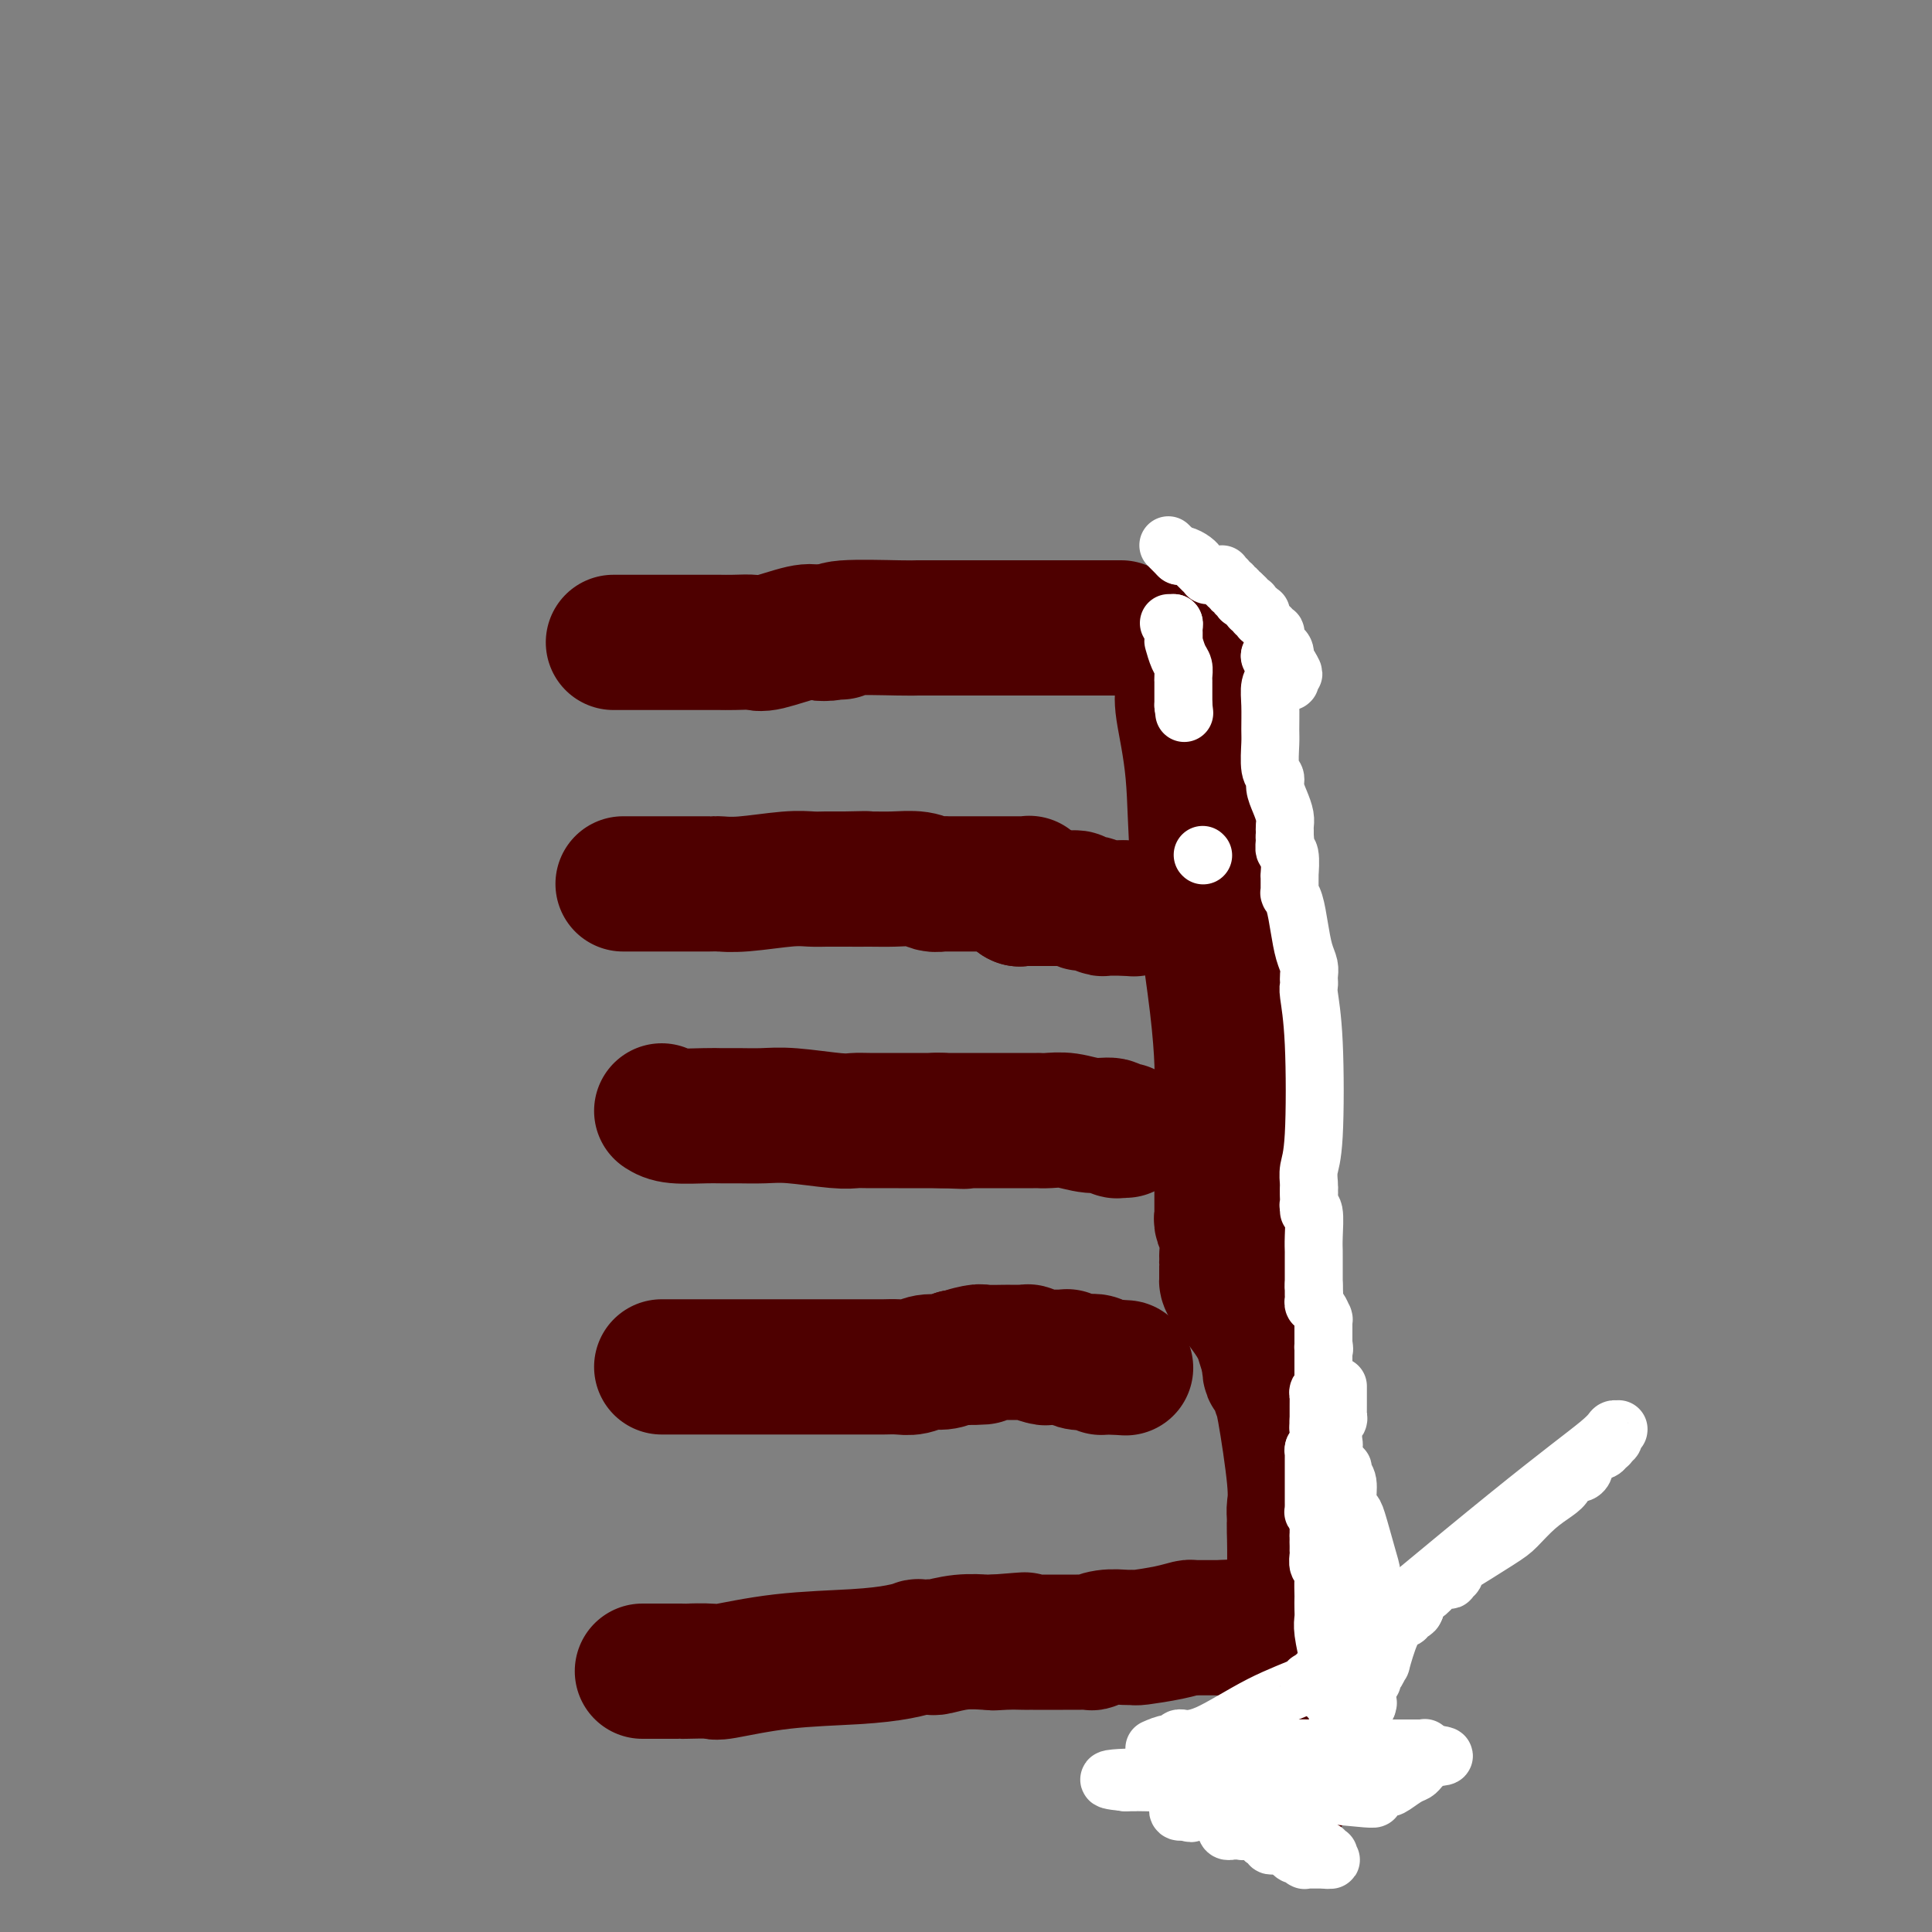 <svg viewBox='0 0 400 400' version='1.1' xmlns='http://www.w3.org/2000/svg' xmlns:xlink='http://www.w3.org/1999/xlink'><rect x="0" y="0" width="400" height="400" fill="#808080" stroke="none"/><g fill='none' stroke='#4E0000' stroke-width='28' stroke-linecap='round' stroke-linejoin='round'><path d='M127,133c1.694,0.000 3.388,0.000 5,0c1.612,-0.000 3.143,-0.000 4,0c0.857,0.000 1.042,0.000 3,0c1.958,-0.000 5.689,-0.000 7,0c1.311,0.000 0.201,0.000 0,0c-0.201,-0.000 0.506,-0.001 1,0c0.494,0.001 0.775,0.002 1,0c0.225,-0.002 0.396,-0.008 1,0c0.604,0.008 1.642,0.030 3,0c1.358,-0.030 3.035,-0.113 4,0c0.965,0.113 1.217,0.422 3,0c1.783,-0.422 5.095,-1.575 7,-2c1.905,-0.425 2.401,-0.121 3,0c0.599,0.121 1.299,0.061 2,0'/><path d='M171,131c6.751,-0.326 1.628,-0.140 0,0c-1.628,0.140 0.239,0.234 1,0c0.761,-0.234 0.417,-0.795 3,-1c2.583,-0.205 8.095,-0.055 11,0c2.905,0.055 3.203,0.015 4,0c0.797,-0.015 2.092,-0.004 3,0c0.908,0.004 1.428,0.001 2,0c0.572,-0.001 1.196,-0.000 2,0c0.804,0.000 1.790,0.000 3,0c1.210,-0.000 2.645,-0.000 4,0c1.355,0.000 2.629,0.000 5,0c2.371,-0.000 5.837,-0.000 10,0c4.163,0.000 9.023,0.000 11,0c1.977,-0.000 1.071,-0.000 1,0c-0.071,0.000 0.694,0.000 1,0c0.306,-0.000 0.153,-0.000 0,0'/><path d='M129,183c0.782,0.000 1.565,0.000 2,0c0.435,-0.000 0.523,-0.000 2,0c1.477,0.000 4.342,0.000 6,0c1.658,-0.000 2.107,-0.000 3,0c0.893,0.000 2.229,0.000 3,0c0.771,-0.000 0.978,-0.000 1,0c0.022,0.000 -0.141,0.001 0,0c0.141,-0.001 0.585,-0.004 1,0c0.415,0.004 0.799,0.015 1,0c0.201,-0.015 0.217,-0.057 1,0c0.783,0.057 2.331,0.211 5,0c2.669,-0.211 6.458,-0.789 9,-1c2.542,-0.211 3.836,-0.057 5,0c1.164,0.057 2.198,0.015 3,0c0.802,-0.015 1.372,-0.004 2,0c0.628,0.004 1.314,0.002 2,0'/><path d='M175,182c7.450,-0.154 3.074,-0.037 2,0c-1.074,0.037 1.155,-0.004 3,0c1.845,0.004 3.307,0.054 5,0c1.693,-0.054 3.617,-0.211 5,0c1.383,0.211 2.225,0.788 3,1c0.775,0.212 1.484,0.057 2,0c0.516,-0.057 0.837,-0.015 1,0c0.163,0.015 0.166,0.004 0,0c-0.166,-0.004 -0.501,-0.001 0,0c0.501,0.001 1.837,0.000 3,0c1.163,-0.000 2.153,-0.000 3,0c0.847,0.000 1.552,0.000 2,0c0.448,-0.000 0.640,-0.000 1,0c0.360,0.000 0.888,0.000 1,0c0.112,-0.000 -0.191,-0.000 0,0c0.191,0.000 0.877,0.000 1,0c0.123,-0.000 -0.318,-0.000 0,0c0.318,0.000 1.395,0.000 2,0c0.605,-0.000 0.736,-0.001 1,0c0.264,0.001 0.659,0.004 1,0c0.341,-0.004 0.627,-0.015 1,0c0.373,0.015 0.832,0.057 1,0c0.168,-0.057 0.045,-0.211 0,0c-0.045,0.211 -0.012,0.789 0,1c0.012,0.211 0.003,0.057 0,0c-0.003,-0.057 -0.001,-0.016 0,0c0.001,0.016 0.000,0.008 0,0'/><path d='M137,230c0.673,0.423 1.346,0.845 3,1c1.654,0.155 4.289,0.041 6,0c1.711,-0.041 2.498,-0.011 3,0c0.502,0.011 0.720,0.002 1,0c0.280,-0.002 0.624,0.003 1,0c0.376,-0.003 0.786,-0.015 2,0c1.214,0.015 3.232,0.057 5,0c1.768,-0.057 3.287,-0.211 6,0c2.713,0.211 6.620,0.789 9,1c2.380,0.211 3.233,0.057 4,0c0.767,-0.057 1.449,-0.015 3,0c1.551,0.015 3.971,0.004 6,0c2.029,-0.004 3.668,-0.001 5,0c1.332,0.001 2.357,0.000 3,0c0.643,-0.000 0.904,-0.000 1,0c0.096,0.000 0.027,0.000 0,0c-0.027,-0.000 -0.014,-0.000 0,0'/><path d='M195,232c8.939,0.309 2.288,0.083 0,0c-2.288,-0.083 -0.213,-0.022 1,0c1.213,0.022 1.564,0.006 3,0c1.436,-0.006 3.957,-0.002 6,0c2.043,0.002 3.609,0.000 5,0c1.391,-0.000 2.606,-0.000 3,0c0.394,0.000 -0.033,0.000 0,0c0.033,-0.000 0.528,-0.001 1,0c0.472,0.001 0.922,0.004 1,0c0.078,-0.004 -0.217,-0.016 0,0c0.217,0.016 0.947,0.061 2,0c1.053,-0.061 2.429,-0.226 4,0c1.571,0.226 3.335,0.845 5,1c1.665,0.155 3.230,-0.155 4,0c0.770,0.155 0.746,0.774 1,1c0.254,0.226 0.786,0.061 1,0c0.214,-0.061 0.109,-0.016 0,0c-0.109,0.016 -0.222,0.004 0,0c0.222,-0.004 0.778,-0.001 1,0c0.222,0.001 0.111,0.001 0,0'/><path d='M211,186c0.000,0.000 0.100,0.100 0.1,0.1'/><path d='M211.1,186.1c-0.065,-0.007 -0.277,-0.075 -0.1,-0.1c0.177,-0.025 0.744,-0.007 1,0c0.256,0.007 0.201,0.002 0,0c-0.201,-0.002 -0.547,-0.000 0,0c0.547,0.000 1.988,0.000 3,0c1.012,-0.000 1.596,-0.000 2,0c0.404,0.000 0.629,0.000 1,0c0.371,-0.000 0.888,-0.000 1,0c0.112,0.000 -0.180,-0.000 0,0c0.180,0.000 0.832,0.000 1,0c0.168,-0.000 -0.147,-0.000 0,0c0.147,0.000 0.757,0.000 1,0c0.243,-0.000 0.121,-0.001 0,0c-0.121,0.001 -0.240,0.004 0,0c0.240,-0.004 0.841,-0.016 1,0c0.159,0.016 -0.122,0.061 0,0c0.122,-0.061 0.648,-0.226 1,0c0.352,0.226 0.529,0.845 1,1c0.471,0.155 1.236,-0.155 2,0c0.764,0.155 1.525,0.774 2,1c0.475,0.226 0.662,0.061 1,0c0.338,-0.061 0.827,-0.016 1,0c0.173,0.016 0.031,0.004 0,0c-0.031,-0.004 0.048,-0.001 0,0c-0.048,0.001 -0.224,0.000 0,0c0.224,-0.000 0.848,-0.000 1,0c0.152,0.000 -0.169,0.000 0,0c0.169,-0.000 0.829,-0.000 1,0c0.171,0.000 -0.146,0.000 0,0c0.146,-0.000 0.756,-0.000 1,0c0.244,0.000 0.122,0.000 0,0'/><path d='M233,188c3.407,0.296 0.973,0.084 0,0c-0.973,-0.084 -0.487,-0.042 0,0'/><path d='M137,283c0.135,0.000 0.270,0.000 1,0c0.730,-0.000 2.053,-0.000 3,0c0.947,0.000 1.516,0.000 2,0c0.484,-0.000 0.881,-0.000 2,0c1.119,0.000 2.960,0.000 5,0c2.040,-0.000 4.280,-0.000 6,0c1.720,0.000 2.920,0.000 5,0c2.080,-0.000 5.040,-0.000 7,0c1.960,0.000 2.919,0.000 4,0c1.081,-0.000 2.285,-0.000 3,0c0.715,0.000 0.943,0.001 2,0c1.057,-0.001 2.943,-0.004 4,0c1.057,0.004 1.283,0.016 2,0c0.717,-0.016 1.924,-0.060 3,0c1.076,0.060 2.020,0.222 3,0c0.980,-0.222 1.995,-0.829 3,-1c1.005,-0.171 2.002,0.094 3,0c0.998,-0.094 1.999,-0.547 3,-1'/><path d='M198,281c9.784,-0.249 3.744,0.130 2,0c-1.744,-0.130 0.809,-0.767 2,-1c1.191,-0.233 1.022,-0.063 2,0c0.978,0.063 3.103,0.017 4,0c0.897,-0.017 0.565,-0.005 1,0c0.435,0.005 1.638,0.001 2,0c0.362,-0.001 -0.116,-0.001 0,0c0.116,0.001 0.826,0.004 1,0c0.174,-0.004 -0.189,-0.015 0,0c0.189,0.015 0.930,0.057 1,0c0.070,-0.057 -0.532,-0.211 0,0c0.532,0.211 2.199,0.789 3,1c0.801,0.211 0.736,0.057 1,0c0.264,-0.057 0.858,-0.015 1,0c0.142,0.015 -0.168,0.004 0,0c0.168,-0.004 0.814,-0.002 1,0c0.186,0.002 -0.088,0.004 0,0c0.088,-0.004 0.537,-0.015 1,0c0.463,0.015 0.940,0.056 1,0c0.060,-0.056 -0.295,-0.207 0,0c0.295,0.207 1.241,0.774 2,1c0.759,0.226 1.331,0.113 2,0c0.669,-0.113 1.433,-0.226 2,0c0.567,0.226 0.935,0.793 1,1c0.065,0.207 -0.175,0.056 0,0c0.175,-0.056 0.765,-0.015 1,0c0.235,0.015 0.114,0.004 0,0c-0.114,-0.004 -0.223,-0.001 0,0c0.223,0.001 0.778,0.000 1,0c0.222,-0.000 0.111,-0.000 0,0'/><path d='M230,283c5.333,0.333 2.667,0.167 0,0'/><path d='M133,346c0.743,-0.000 1.485,-0.001 2,0c0.515,0.001 0.802,0.002 2,0c1.198,-0.002 3.306,-0.007 4,0c0.694,0.007 -0.025,0.027 1,0c1.025,-0.027 3.796,-0.101 5,0c1.204,0.101 0.842,0.377 3,0c2.158,-0.377 6.835,-1.407 12,-2c5.165,-0.593 10.817,-0.747 15,-1c4.183,-0.253 6.895,-0.604 9,-1c2.105,-0.396 3.601,-0.839 4,-1c0.399,-0.161 -0.299,-0.042 0,0c0.299,0.042 1.597,0.008 2,0c0.403,-0.008 -0.088,0.012 0,0c0.088,-0.012 0.755,-0.056 1,0c0.245,0.056 0.068,0.211 1,0c0.932,-0.211 2.971,-0.789 5,-1c2.029,-0.211 4.046,-0.057 5,0c0.954,0.057 0.844,0.016 1,0c0.156,-0.016 0.578,-0.008 1,0'/><path d='M206,340c11.521,-0.928 3.823,-0.249 1,0c-2.823,0.249 -0.772,0.067 1,0c1.772,-0.067 3.267,-0.018 4,0c0.733,0.018 0.706,0.005 1,0c0.294,-0.005 0.909,-0.001 1,0c0.091,0.001 -0.340,0.000 0,0c0.340,-0.000 1.453,-0.000 2,0c0.547,0.000 0.529,0.000 1,0c0.471,-0.000 1.430,-0.000 2,0c0.570,0.000 0.749,0.001 1,0c0.251,-0.001 0.572,-0.004 1,0c0.428,0.004 0.961,0.015 2,0c1.039,-0.015 2.584,-0.057 3,0c0.416,0.057 -0.296,0.212 0,0c0.296,-0.212 1.601,-0.792 3,-1c1.399,-0.208 2.893,-0.046 4,0c1.107,0.046 1.826,-0.026 2,0c0.174,0.026 -0.198,0.151 1,0c1.198,-0.151 3.968,-0.576 6,-1c2.032,-0.424 3.328,-0.846 4,-1c0.672,-0.154 0.720,-0.041 1,0c0.280,0.041 0.792,0.011 1,0c0.208,-0.011 0.111,-0.003 0,0c-0.111,0.003 -0.236,0.001 0,0c0.236,-0.001 0.833,-0.000 1,0c0.167,0.000 -0.096,0.000 0,0c0.096,-0.000 0.551,-0.000 1,0c0.449,0.000 0.894,0.000 1,0c0.106,-0.000 -0.125,-0.000 0,0c0.125,0.000 0.607,0.000 1,0c0.393,-0.000 0.696,-0.000 1,0'/><path d='M253,337c7.434,-0.464 2.518,-0.124 1,0c-1.518,0.124 0.360,0.033 1,0c0.640,-0.033 0.041,-0.009 0,0c-0.041,0.009 0.476,0.002 1,0c0.524,-0.002 1.053,-0.001 2,0c0.947,0.001 2.310,0.000 3,0c0.690,-0.000 0.707,-0.000 1,0c0.293,0.000 0.862,0.000 1,0c0.138,-0.000 -0.155,-0.000 0,0c0.155,0.000 0.760,0.000 1,0c0.240,-0.000 0.117,-0.000 0,0c-0.117,0.000 -0.227,0.000 0,0c0.227,-0.000 0.792,-0.000 1,0c0.208,0.000 0.059,0.000 0,0c-0.059,-0.000 -0.030,-0.000 0,0'/><path d='M244,130c0.423,1.753 0.846,3.505 1,5c0.154,1.495 0.039,2.732 0,4c-0.039,1.268 -0.003,2.566 0,3c0.003,0.434 -0.025,0.003 0,0c0.025,-0.003 0.105,0.421 0,1c-0.105,0.579 -0.396,1.314 0,4c0.396,2.686 1.480,7.324 2,13c0.520,5.676 0.477,12.392 1,17c0.523,4.608 1.611,7.109 2,9c0.389,1.891 0.080,3.173 0,4c-0.080,0.827 0.070,1.198 0,1c-0.070,-0.198 -0.358,-0.964 0,2c0.358,2.964 1.364,9.659 2,15c0.636,5.341 0.902,9.330 1,12c0.098,2.670 0.026,4.022 0,5c-0.026,0.978 -0.007,1.582 0,2c0.007,0.418 0.002,0.651 0,1c-0.002,0.349 -0.001,0.814 0,1c0.001,0.186 0.000,0.093 0,0'/><path d='M253,229c1.392,15.542 0.373,4.895 0,1c-0.373,-3.895 -0.100,-1.040 0,0c0.100,1.040 0.027,0.265 0,0c-0.027,-0.265 -0.007,-0.018 0,0c0.007,0.018 0.002,-0.192 0,0c-0.002,0.192 -0.001,0.785 0,1c0.001,0.215 0.000,0.051 0,2c-0.000,1.949 -0.000,6.011 0,9c0.000,2.989 -0.000,4.906 0,6c0.000,1.094 0.000,1.364 0,2c-0.000,0.636 -0.001,1.636 0,2c0.001,0.364 0.004,0.091 0,0c-0.004,-0.091 -0.015,0.000 0,0c0.015,-0.000 0.057,-0.092 0,0c-0.057,0.092 -0.211,0.367 0,1c0.211,0.633 0.789,1.624 1,3c0.211,1.376 0.057,3.137 0,4c-0.057,0.863 -0.015,0.827 0,1c0.015,0.173 0.004,0.554 0,1c-0.004,0.446 -0.001,0.957 0,1c0.001,0.043 0.001,-0.381 0,0c-0.001,0.381 -0.001,1.568 0,2c0.001,0.432 0.003,0.109 0,0c-0.003,-0.109 -0.012,-0.006 0,0c0.012,0.006 0.045,-0.087 0,0c-0.045,0.087 -0.170,0.355 1,2c1.170,1.645 3.633,4.668 5,7c1.367,2.332 1.637,3.974 2,5c0.363,1.026 0.818,1.436 1,2c0.182,0.564 0.091,1.282 0,2'/><path d='M263,283c1.393,3.091 0.376,0.817 0,0c-0.376,-0.817 -0.111,-0.178 0,0c0.111,0.178 0.068,-0.106 0,0c-0.068,0.106 -0.162,0.603 0,1c0.162,0.397 0.579,0.694 1,1c0.421,0.306 0.845,0.622 1,1c0.155,0.378 0.041,0.819 0,1c-0.041,0.181 -0.009,0.104 0,0c0.009,-0.104 -0.004,-0.233 0,0c0.004,0.233 0.025,0.829 0,1c-0.025,0.171 -0.098,-0.082 0,0c0.098,0.082 0.366,0.499 1,4c0.634,3.501 1.634,10.088 2,14c0.366,3.912 0.098,5.151 0,6c-0.098,0.849 -0.025,1.307 0,2c0.025,0.693 0.004,1.620 0,2c-0.004,0.380 0.009,0.213 0,0c-0.009,-0.213 -0.041,-0.472 0,1c0.041,1.472 0.155,4.675 0,12c-0.155,7.325 -0.577,18.772 -1,25c-0.423,6.228 -0.845,7.238 -1,8c-0.155,0.762 -0.041,1.276 0,2c0.041,0.724 0.011,1.658 0,2c-0.011,0.342 -0.003,0.092 0,0c0.003,-0.092 0.001,-0.025 0,0c-0.001,0.025 -0.000,0.007 0,0c0.000,-0.007 0.000,-0.002 0,0c-0.000,0.002 -0.000,0.001 0,0c0.000,-0.001 0.000,-0.000 0,0'/><path d='M266,366c-0.311,9.333 -0.089,2.667 0,0c0.089,-2.667 0.044,-1.333 0,0'/></g>
<g fill='none' stroke='#FFFFFF' stroke-width='12' stroke-linecap='round' stroke-linejoin='round'><path d='M242,129c0.000,0.000 1.000,0.000 1,0'/><path d='M243,129c0.155,0.161 0.041,0.564 0,1c-0.041,0.436 -0.011,0.905 0,1c0.011,0.095 0.003,-0.184 0,0c-0.003,0.184 -0.002,0.831 0,1c0.002,0.169 0.003,-0.141 0,0c-0.003,0.141 -0.011,0.733 0,1c0.011,0.267 0.041,0.207 0,0c-0.041,-0.207 -0.155,-0.563 0,0c0.155,0.563 0.577,2.045 1,3c0.423,0.955 0.845,1.384 1,2c0.155,0.616 0.041,1.419 0,2c-0.041,0.581 -0.011,0.941 0,1c0.011,0.059 0.003,-0.181 0,0c-0.003,0.181 -0.001,0.785 0,1c0.001,0.215 0.000,0.043 0,0c-0.000,-0.043 -0.000,0.045 0,0c0.000,-0.045 0.000,-0.222 0,0c-0.000,0.222 -0.000,0.843 0,1c0.000,0.157 0.000,-0.150 0,0c-0.000,0.150 -0.000,0.757 0,1c0.000,0.243 0.000,0.121 0,0c-0.000,-0.121 -0.000,-0.243 0,0c0.000,0.243 0.000,0.850 0,1c-0.000,0.150 -0.000,-0.156 0,0c0.000,0.156 0.000,0.774 0,1c-0.000,0.226 -0.000,0.061 0,0c0.000,-0.061 0.000,-0.016 0,0c-0.000,0.016 -0.000,0.005 0,0c0.000,-0.005 0.000,-0.002 0,0'/><path d='M245,146c0.333,2.833 0.167,1.417 0,0'/><path d='M249,177c0.000,0.000 0.100,0.100 0.1,0.1'/><path d='M245,361c3.741,-0.113 7.482,-0.226 10,0c2.518,0.226 3.814,0.793 6,1c2.186,0.207 5.261,0.056 7,0c1.739,-0.056 2.142,-0.015 3,0c0.858,0.015 2.171,0.004 3,0c0.829,-0.004 1.176,-0.001 2,0c0.824,0.001 2.126,0.000 3,0c0.874,-0.000 1.319,-0.000 2,0c0.681,0.000 1.598,0.000 3,0c1.402,-0.000 3.290,0.000 5,0c1.710,-0.000 3.243,-0.000 4,0c0.757,0.000 0.739,0.000 1,0c0.261,-0.000 0.802,-0.001 1,0c0.198,0.001 0.053,0.004 0,0c-0.053,-0.004 -0.014,-0.015 0,0c0.014,0.015 0.004,0.056 0,0c-0.004,-0.056 -0.001,-0.207 0,0c0.001,0.207 0.000,0.774 0,1c-0.000,0.226 -0.000,0.113 0,0'/><path d='M295,363c7.734,0.553 2.069,0.936 0,1c-2.069,0.064 -0.543,-0.190 0,0c0.543,0.190 0.102,0.823 0,1c-0.102,0.177 0.134,-0.102 0,0c-0.134,0.102 -0.637,0.587 -1,1c-0.363,0.413 -0.587,0.756 -1,1c-0.413,0.244 -1.014,0.390 -2,1c-0.986,0.610 -2.358,1.683 -3,2c-0.642,0.317 -0.555,-0.122 -1,0c-0.445,0.122 -1.420,0.806 -2,1c-0.580,0.194 -0.763,-0.102 -1,0c-0.237,0.102 -0.529,0.602 0,1c0.529,0.398 1.879,0.695 -5,0c-6.879,-0.695 -21.987,-2.382 -29,-3c-7.013,-0.618 -5.931,-0.165 -7,0c-1.069,0.165 -4.291,0.044 -6,0c-1.709,-0.044 -1.907,-0.012 -2,0c-0.093,0.012 -0.081,0.003 0,0c0.081,-0.003 0.232,-0.001 0,0c-0.232,0.001 -0.847,0.000 -1,0c-0.153,-0.000 0.155,-0.000 0,0c-0.155,0.000 -0.774,0.000 -1,0c-0.226,-0.000 -0.061,-0.000 0,0c0.061,0.000 0.017,0.000 0,0c-0.017,-0.000 -0.009,-0.000 0,0'/><path d='M233,369c-6.942,-0.686 -1.298,-0.902 1,-1c2.298,-0.098 1.248,-0.079 1,0c-0.248,0.079 0.305,0.216 1,0c0.695,-0.216 1.533,-0.786 2,-1c0.467,-0.214 0.565,-0.071 1,0c0.435,0.071 1.209,0.072 2,0c0.791,-0.072 1.598,-0.215 2,0c0.402,0.215 0.398,0.790 1,1c0.602,0.210 1.811,0.056 3,0c1.189,-0.056 2.357,-0.015 3,0c0.643,0.015 0.761,0.004 1,0c0.239,-0.004 0.600,-0.002 1,0c0.400,0.002 0.839,0.005 1,0c0.161,-0.005 0.044,-0.016 0,0c-0.044,0.016 -0.016,0.059 0,0c0.016,-0.059 0.021,-0.219 0,0c-0.021,0.219 -0.066,0.817 0,1c0.066,0.183 0.244,-0.048 1,0c0.756,0.048 2.091,0.376 3,1c0.909,0.624 1.391,1.543 2,2c0.609,0.457 1.344,0.452 2,1c0.656,0.548 1.234,1.648 2,2c0.766,0.352 1.722,-0.045 2,0c0.278,0.045 -0.122,0.533 0,1c0.122,0.467 0.765,0.913 1,1c0.235,0.087 0.063,-0.187 0,0c-0.063,0.187 -0.017,0.834 0,1c0.017,0.166 0.005,-0.147 0,0c-0.005,0.147 -0.001,0.756 0,1c0.001,0.244 0.001,0.122 0,0'/><path d='M266,379c2.011,1.698 0.539,0.445 0,0c-0.539,-0.445 -0.144,-0.080 0,0c0.144,0.080 0.039,-0.123 0,0c-0.039,0.123 -0.011,0.573 0,1c0.011,0.427 0.007,0.831 0,1c-0.007,0.169 -0.016,0.102 0,0c0.016,-0.102 0.056,-0.239 0,0c-0.056,0.239 -0.208,0.852 0,1c0.208,0.148 0.778,-0.171 1,0c0.222,0.171 0.098,0.831 0,1c-0.098,0.169 -0.171,-0.152 0,0c0.171,0.152 0.586,0.776 1,1c0.414,0.224 0.829,0.046 1,0c0.171,-0.046 0.099,0.040 0,0c-0.099,-0.040 -0.224,-0.207 0,0c0.224,0.207 0.796,0.788 1,1c0.204,0.212 0.040,0.057 0,0c-0.040,-0.057 0.046,-0.015 0,0c-0.046,0.015 -0.222,0.004 0,0c0.222,-0.004 0.843,-0.001 1,0c0.157,0.001 -0.150,0.000 0,0c0.150,-0.000 0.757,-0.000 1,0c0.243,0.000 0.122,0.000 0,0c-0.122,-0.000 -0.244,-0.000 0,0c0.244,0.000 0.854,0.000 1,0c0.146,-0.000 -0.171,-0.000 0,0c0.171,0.000 0.830,0.000 1,0c0.170,-0.000 -0.150,-0.000 0,0c0.150,0.000 0.771,0.000 1,0c0.229,-0.000 0.065,-0.000 0,0c-0.065,0.000 -0.033,0.000 0,0'/><path d='M275,385c1.083,0.138 0.290,-0.015 0,0c-0.290,0.015 -0.076,0.200 0,0c0.076,-0.200 0.016,-0.785 0,-1c-0.016,-0.215 0.012,-0.062 0,0c-0.012,0.062 -0.064,0.031 0,0c0.064,-0.031 0.244,-0.061 0,0c-0.244,0.061 -0.910,0.214 -1,0c-0.090,-0.214 0.397,-0.793 0,-1c-0.397,-0.207 -1.679,-0.041 -2,0c-0.321,0.041 0.317,-0.041 0,0c-0.317,0.041 -1.590,0.207 -2,0c-0.410,-0.207 0.044,-0.788 0,-1c-0.044,-0.212 -0.585,-0.057 -1,0c-0.415,0.057 -0.703,0.015 -1,0c-0.297,-0.015 -0.604,-0.004 -1,0c-0.396,0.004 -0.881,0.002 -1,0c-0.119,-0.002 0.126,-0.005 0,0c-0.126,0.005 -0.625,0.016 -1,0c-0.375,-0.016 -0.626,-0.061 -1,0c-0.374,0.061 -0.870,0.228 -1,0c-0.130,-0.228 0.106,-0.849 0,-1c-0.106,-0.151 -0.553,0.170 -1,0c-0.447,-0.170 -0.894,-0.830 -1,-1c-0.106,-0.170 0.129,0.151 0,0c-0.129,-0.151 -0.622,-0.772 -1,-1c-0.378,-0.228 -0.640,-0.061 -1,0c-0.360,0.061 -0.817,0.018 -1,0c-0.183,-0.018 -0.091,-0.009 0,0'/><path d='M258,379c-2.858,-0.928 -1.502,-0.249 -1,0c0.502,0.249 0.150,0.067 0,0c-0.150,-0.067 -0.097,-0.018 0,0c0.097,0.018 0.237,0.004 0,0c-0.237,-0.004 -0.852,-0.000 -1,0c-0.148,0.000 0.170,-0.004 0,0c-0.170,0.004 -0.829,0.016 -1,0c-0.171,-0.016 0.147,-0.061 0,0c-0.147,0.061 -0.757,0.227 -1,0c-0.243,-0.227 -0.119,-0.848 0,-1c0.119,-0.152 0.231,0.165 0,0c-0.231,-0.165 -0.806,-0.811 -1,-1c-0.194,-0.189 -0.006,0.080 0,0c0.006,-0.080 -0.169,-0.509 -1,-1c-0.831,-0.491 -2.317,-1.046 -3,-2c-0.683,-0.954 -0.561,-2.308 -1,-3c-0.439,-0.692 -1.438,-0.721 -2,-1c-0.562,-0.279 -0.686,-0.807 -1,-1c-0.314,-0.193 -0.816,-0.052 -1,0c-0.184,0.052 -0.049,0.014 0,0c0.049,-0.014 0.013,-0.005 0,0c-0.013,0.005 -0.004,0.005 0,0c0.004,-0.005 0.001,-0.015 0,0c-0.001,0.015 -0.000,0.057 0,0c0.000,-0.057 0.000,-0.211 0,0c-0.000,0.211 -0.000,0.788 0,1c0.000,0.212 0.000,0.061 0,0c-0.000,-0.061 -0.000,-0.030 0,0'/><path d='M244,370c-2.166,-1.376 -0.580,-0.316 0,0c0.580,0.316 0.155,-0.113 0,0c-0.155,0.113 -0.042,0.766 0,1c0.042,0.234 0.011,0.049 0,0c-0.011,-0.049 -0.003,0.039 0,0c0.003,-0.039 0.001,-0.206 0,0c-0.001,0.206 -0.000,0.786 0,1c0.000,0.214 0.000,0.061 0,0c-0.000,-0.061 -0.000,-0.031 0,0c0.000,0.031 0.000,0.061 0,0c-0.000,-0.061 -0.000,-0.213 0,0c0.000,0.213 0.000,0.793 0,1c-0.000,0.207 -0.000,0.042 0,0c0.000,-0.042 0.000,0.040 0,0c-0.000,-0.040 -0.001,-0.203 0,0c0.001,0.203 0.004,0.772 0,1c-0.004,0.228 -0.016,0.114 0,0c0.016,-0.114 0.061,-0.227 0,0c-0.061,0.227 -0.226,0.793 0,1c0.226,0.207 0.845,0.056 1,0c0.155,-0.056 -0.155,-0.015 0,0c0.155,0.015 0.773,0.004 1,0c0.227,-0.004 0.061,-0.001 0,0c-0.061,0.001 -0.017,0.000 0,0c0.017,-0.000 0.009,-0.000 0,0'/><path d='M246,375c0.552,0.773 0.933,0.207 1,0c0.067,-0.207 -0.180,-0.054 0,0c0.180,0.054 0.787,0.011 1,0c0.213,-0.011 0.032,0.011 0,0c-0.032,-0.011 0.086,-0.056 0,0c-0.086,0.056 -0.376,0.211 0,0c0.376,-0.211 1.418,-0.788 2,-1c0.582,-0.212 0.703,-0.058 1,0c0.297,0.058 0.770,0.019 1,0c0.230,-0.019 0.218,-0.019 1,0c0.782,0.019 2.360,0.058 3,0c0.640,-0.058 0.342,-0.213 1,0c0.658,0.213 2.271,0.793 3,1c0.729,0.207 0.572,0.041 1,0c0.428,-0.041 1.439,0.041 2,0c0.561,-0.041 0.672,-0.207 1,0c0.328,0.207 0.872,0.788 1,1c0.128,0.212 -0.162,0.057 0,0c0.162,-0.057 0.774,-0.015 1,0c0.226,0.015 0.064,0.004 0,0c-0.064,-0.004 -0.032,-0.002 0,0'/><path d='M239,362c1.032,-0.453 2.064,-0.906 3,-1c0.936,-0.094 1.778,0.172 2,0c0.222,-0.172 -0.174,-0.783 0,-1c0.174,-0.217 0.920,-0.040 1,0c0.080,0.040 -0.506,-0.056 0,0c0.506,0.056 2.105,0.264 5,-1c2.895,-1.264 7.087,-3.999 11,-6c3.913,-2.001 7.546,-3.268 9,-4c1.454,-0.732 0.730,-0.928 1,-1c0.270,-0.072 1.534,-0.019 2,0c0.466,0.019 0.133,0.006 0,0c-0.133,-0.006 -0.067,-0.003 0,0'/><path d='M273,348c5.278,-2.107 1.472,-0.376 0,0c-1.472,0.376 -0.610,-0.603 0,-1c0.610,-0.397 0.967,-0.212 1,0c0.033,0.212 -0.257,0.450 0,0c0.257,-0.450 1.063,-1.588 0,-1c-1.063,0.588 -3.994,2.904 3,-3c6.994,-5.904 23.913,-20.027 35,-29c11.087,-8.973 16.344,-12.796 19,-15c2.656,-2.204 2.713,-2.788 3,-3c0.287,-0.212 0.805,-0.053 1,0c0.195,0.053 0.066,-0.001 0,0c-0.066,0.001 -0.069,0.057 0,0c0.069,-0.057 0.211,-0.225 0,0c-0.211,0.225 -0.774,0.844 -1,1c-0.226,0.156 -0.113,-0.150 0,0c0.113,0.150 0.227,0.758 0,1c-0.227,0.242 -0.796,0.120 -1,0c-0.204,-0.120 -0.044,-0.238 0,0c0.044,0.238 -0.026,0.833 0,1c0.026,0.167 0.150,-0.095 0,0c-0.150,0.095 -0.575,0.548 -1,1'/><path d='M332,300c-0.487,0.627 -0.704,0.195 -1,0c-0.296,-0.195 -0.670,-0.153 -1,0c-0.330,0.153 -0.617,0.418 -1,1c-0.383,0.582 -0.862,1.483 -1,2c-0.138,0.517 0.064,0.652 0,1c-0.064,0.348 -0.393,0.910 -1,1c-0.607,0.090 -1.493,-0.292 -2,0c-0.507,0.292 -0.637,1.258 -1,2c-0.363,0.742 -0.961,1.262 -2,2c-1.039,0.738 -2.518,1.696 -4,3c-1.482,1.304 -2.965,2.956 -4,4c-1.035,1.044 -1.622,1.480 -4,3c-2.378,1.520 -6.546,4.124 -8,5c-1.454,0.876 -0.192,0.023 0,0c0.192,-0.023 -0.685,0.782 -1,1c-0.315,0.218 -0.068,-0.152 0,0c0.068,0.152 -0.041,0.825 0,1c0.041,0.175 0.233,-0.148 0,0c-0.233,0.148 -0.892,0.765 -1,1c-0.108,0.235 0.335,0.086 0,0c-0.335,-0.086 -1.448,-0.110 -2,0c-0.552,0.110 -0.544,0.354 -1,1c-0.456,0.646 -1.376,1.694 -2,2c-0.624,0.306 -0.952,-0.129 -1,0c-0.048,0.129 0.183,0.823 0,1c-0.183,0.177 -0.781,-0.162 -1,0c-0.219,0.162 -0.059,0.827 0,1c0.059,0.173 0.016,-0.146 0,0c-0.016,0.146 -0.005,0.756 0,1c0.005,0.244 0.002,0.122 0,0'/><path d='M293,333c-6.277,5.327 -2.471,2.146 -1,1c1.471,-1.146 0.606,-0.256 0,0c-0.606,0.256 -0.952,-0.122 -1,0c-0.048,0.122 0.204,0.746 0,1c-0.204,0.254 -0.863,0.140 -1,0c-0.137,-0.140 0.248,-0.304 0,0c-0.248,0.304 -1.128,1.077 -2,3c-0.872,1.923 -1.736,4.998 -2,6c-0.264,1.002 0.073,-0.067 0,0c-0.073,0.067 -0.556,1.272 -1,2c-0.444,0.728 -0.850,0.980 -1,1c-0.150,0.020 -0.044,-0.190 0,0c0.044,0.190 0.026,0.782 0,1c-0.026,0.218 -0.059,0.062 0,0c0.059,-0.062 0.212,-0.032 0,0c-0.212,0.032 -0.789,0.065 -1,0c-0.211,-0.065 -0.057,-0.229 0,0c0.057,0.229 0.015,0.850 0,1c-0.015,0.150 -0.004,-0.171 0,0c0.004,0.171 0.001,0.835 0,1c-0.001,0.165 -0.000,-0.167 0,0c0.000,0.167 0.000,0.833 0,1c-0.000,0.167 -0.000,-0.166 0,0c0.000,0.166 0.000,0.829 0,1c-0.000,0.171 -0.000,-0.150 0,0c0.000,0.150 0.000,0.772 0,1c-0.000,0.228 -0.000,0.061 0,0c0.000,-0.061 0.000,-0.018 0,0c-0.000,0.018 -0.000,0.009 0,0'/><path d='M283,353c-1.547,3.094 -0.414,0.829 0,0c0.414,-0.829 0.111,-0.222 0,0c-0.111,0.222 -0.029,0.060 0,0c0.029,-0.060 0.004,-0.017 0,0c-0.004,0.017 0.013,0.009 0,0c-0.013,-0.009 -0.056,-0.017 0,0c0.056,0.017 0.211,0.061 0,0c-0.211,-0.061 -0.787,-0.226 -1,0c-0.213,0.226 -0.061,0.844 0,1c0.061,0.156 0.031,-0.152 0,0c-0.031,0.152 -0.064,0.762 0,1c0.064,0.238 0.223,0.105 0,0c-0.223,-0.105 -0.829,-0.182 -1,0c-0.171,0.182 0.094,0.622 0,1c-0.094,0.378 -0.546,0.693 -1,1c-0.454,0.307 -0.910,0.604 -1,1c-0.090,0.396 0.186,0.891 0,1c-0.186,0.109 -0.834,-0.167 -1,0c-0.166,0.167 0.152,0.777 0,1c-0.152,0.223 -0.773,0.060 -1,0c-0.227,-0.060 -0.061,-0.016 0,0c0.061,0.016 0.017,0.005 0,0c-0.017,-0.005 -0.009,-0.002 0,0'/><path d='M277,360c-0.928,1.143 -0.249,0.500 0,0c0.249,-0.500 0.067,-0.856 0,-1c-0.067,-0.144 -0.018,-0.077 0,0c0.018,0.077 0.005,0.164 0,0c-0.005,-0.164 -0.001,-0.580 0,-1c0.001,-0.420 0.000,-0.843 0,-1c-0.000,-0.157 -0.000,-0.046 0,0c0.000,0.046 0.000,0.027 0,0c-0.000,-0.027 -0.000,-0.064 0,0c0.000,0.064 0.000,0.227 0,0c-0.000,-0.227 -0.000,-0.845 0,-1c0.000,-0.155 0.000,0.154 0,0c-0.000,-0.154 -0.000,-0.772 0,-1c0.000,-0.228 0.000,-0.065 0,0c-0.000,0.065 -0.000,0.033 0,0'/><path d='M242,113c0.032,0.032 0.065,0.065 0,0c-0.065,-0.065 -0.227,-0.227 0,0c0.227,0.227 0.844,0.844 1,1c0.156,0.156 -0.150,-0.150 0,0c0.150,0.150 0.757,0.757 1,1c0.243,0.243 0.121,0.121 0,0'/><path d='M244,115c0.430,0.265 0.507,-0.074 1,0c0.493,0.074 1.404,0.560 2,1c0.596,0.440 0.877,0.835 1,1c0.123,0.165 0.090,0.101 0,0c-0.090,-0.101 -0.235,-0.237 0,0c0.235,0.237 0.851,0.848 1,1c0.149,0.152 -0.170,-0.155 0,0c0.170,0.155 0.829,0.774 1,1c0.171,0.226 -0.148,0.061 0,0c0.148,-0.061 0.761,-0.016 1,0c0.239,0.016 0.102,0.004 0,0c-0.102,-0.004 -0.171,-0.001 0,0c0.171,0.001 0.582,-0.001 1,0c0.418,0.001 0.844,0.004 1,0c0.156,-0.004 0.042,-0.015 0,0c-0.042,0.015 -0.012,0.057 0,0c0.012,-0.057 0.007,-0.212 0,0c-0.007,0.212 -0.017,0.793 0,1c0.017,0.207 0.061,0.040 0,0c-0.061,-0.040 -0.228,0.046 0,0c0.228,-0.046 0.850,-0.224 1,0c0.150,0.224 -0.171,0.849 0,1c0.171,0.151 0.834,-0.171 1,0c0.166,0.171 -0.166,0.834 0,1c0.166,0.166 0.829,-0.166 1,0c0.171,0.166 -0.150,0.829 0,1c0.150,0.171 0.772,-0.150 1,0c0.228,0.150 0.061,0.771 0,1c-0.061,0.229 -0.018,0.065 0,0c0.018,-0.065 0.009,-0.033 0,0'/><path d='M257,124c2.254,1.410 1.387,0.434 1,0c-0.387,-0.434 -0.296,-0.328 0,0c0.296,0.328 0.796,0.876 1,1c0.204,0.124 0.111,-0.177 0,0c-0.111,0.177 -0.240,0.831 0,1c0.240,0.169 0.849,-0.147 1,0c0.151,0.147 -0.156,0.757 0,1c0.156,0.243 0.774,0.118 1,0c0.226,-0.118 0.061,-0.227 0,0c-0.061,0.227 -0.017,0.792 0,1c0.017,0.208 0.007,0.058 0,0c-0.007,-0.058 -0.012,-0.026 0,0c0.012,0.026 0.041,0.044 0,0c-0.041,-0.044 -0.151,-0.151 0,0c0.151,0.151 0.562,0.561 1,1c0.438,0.439 0.902,0.906 1,1c0.098,0.094 -0.170,-0.185 0,0c0.170,0.185 0.778,0.834 1,1c0.222,0.166 0.060,-0.153 0,0c-0.060,0.153 -0.017,0.776 0,1c0.017,0.224 0.007,0.049 0,0c-0.007,-0.049 -0.012,0.027 0,0c0.012,-0.027 0.042,-0.157 0,0c-0.042,0.157 -0.155,0.603 0,1c0.155,0.397 0.577,0.747 1,1c0.423,0.253 0.848,0.410 1,1c0.152,0.590 0.030,1.612 0,2c-0.030,0.388 0.030,0.143 0,0c-0.030,-0.143 -0.152,-0.184 0,0c0.152,0.184 0.576,0.592 1,1'/><path d='M267,138c1.547,2.408 0.415,1.429 0,1c-0.415,-0.429 -0.111,-0.307 0,0c0.111,0.307 0.030,0.800 0,1c-0.030,0.200 -0.008,0.106 0,0c0.008,-0.106 0.002,-0.225 0,0c-0.002,0.225 0.000,0.792 0,1c-0.000,0.208 -0.004,0.055 0,0c0.004,-0.055 0.015,-0.013 0,0c-0.015,0.013 -0.055,-0.002 0,0c0.055,0.002 0.207,0.021 0,0c-0.207,-0.021 -0.772,-0.083 -1,0c-0.228,0.083 -0.118,0.309 0,0c0.118,-0.309 0.243,-1.154 0,-2c-0.243,-0.846 -0.853,-1.695 -1,-2c-0.147,-0.305 0.171,-0.068 0,0c-0.171,0.068 -0.830,-0.034 -1,0c-0.170,0.034 0.150,0.205 0,0c-0.150,-0.205 -0.771,-0.786 -1,-1c-0.229,-0.214 -0.065,-0.061 0,0c0.065,0.061 0.033,0.031 0,0'/><path d='M263,136c-0.392,-0.835 0.627,-0.421 1,0c0.373,0.421 0.100,0.849 0,1c-0.100,0.151 -0.027,0.026 0,0c0.027,-0.026 0.007,0.049 0,0c-0.007,-0.049 -0.001,-0.221 0,0c0.001,0.221 -0.004,0.834 0,1c0.004,0.166 0.015,-0.117 0,0c-0.015,0.117 -0.057,0.633 0,1c0.057,0.367 0.212,0.585 0,1c-0.212,0.415 -0.790,1.029 -1,2c-0.210,0.971 -0.052,2.301 0,4c0.052,1.699 -0.001,3.767 0,5c0.001,1.233 0.056,1.632 0,3c-0.056,1.368 -0.221,3.707 0,5c0.221,1.293 0.830,1.540 1,2c0.170,0.460 -0.098,1.132 0,2c0.098,0.868 0.562,1.931 1,3c0.438,1.069 0.849,2.143 1,3c0.151,0.857 0.040,1.497 0,2c-0.040,0.503 -0.011,0.871 0,1c0.011,0.129 0.003,0.021 0,0c-0.003,-0.021 -0.001,0.047 0,0c0.001,-0.047 0.000,-0.208 0,0c-0.000,0.208 -0.000,0.787 0,1c0.000,0.213 0.000,0.061 0,0c-0.000,-0.061 -0.000,-0.030 0,0'/><path d='M266,173c0.460,5.983 0.109,2.442 0,1c-0.109,-1.442 0.023,-0.783 0,0c-0.023,0.783 -0.202,1.691 0,2c0.202,0.309 0.786,0.020 1,1c0.214,0.980 0.057,3.228 0,4c-0.057,0.772 -0.015,0.067 0,0c0.015,-0.067 0.004,0.503 0,1c-0.004,0.497 -0.001,0.922 0,1c0.001,0.078 0.001,-0.189 0,0c-0.001,0.189 -0.001,0.834 0,1c0.001,0.166 0.003,-0.148 0,0c-0.003,0.148 -0.012,0.758 0,1c0.012,0.242 0.044,0.116 0,0c-0.044,-0.116 -0.166,-0.221 0,0c0.166,0.221 0.619,0.770 1,2c0.381,1.230 0.691,3.142 1,5c0.309,1.858 0.619,3.661 1,5c0.381,1.339 0.834,2.214 1,3c0.166,0.786 0.045,1.482 0,2c-0.045,0.518 -0.013,0.859 0,1c0.013,0.141 0.007,0.082 0,0c-0.007,-0.082 -0.015,-0.189 0,0c0.015,0.189 0.053,0.672 0,1c-0.053,0.328 -0.196,0.501 0,2c0.196,1.499 0.732,4.324 1,10c0.268,5.676 0.268,14.203 0,19c-0.268,4.797 -0.804,5.863 -1,7c-0.196,1.137 -0.053,2.345 0,3c0.053,0.655 0.015,0.759 0,1c-0.015,0.241 -0.008,0.621 0,1'/><path d='M271,247c0.000,7.266 0.000,1.932 0,0c-0.000,-1.932 -0.000,-0.461 0,0c0.000,0.461 0.000,-0.088 0,0c-0.000,0.088 -0.001,0.812 0,1c0.001,0.188 0.004,-0.160 0,0c-0.004,0.160 -0.015,0.829 0,1c0.015,0.171 0.057,-0.157 0,0c-0.057,0.157 -0.211,0.800 0,1c0.211,0.200 0.789,-0.044 1,1c0.211,1.044 0.057,3.375 0,5c-0.057,1.625 -0.015,2.545 0,3c0.015,0.455 0.004,0.447 0,1c-0.004,0.553 -0.001,1.669 0,2c0.001,0.331 0.000,-0.121 0,0c-0.000,0.121 -0.000,0.817 0,1c0.000,0.183 0.000,-0.147 0,0c-0.000,0.147 -0.000,0.770 0,1c0.000,0.230 0.000,0.065 0,0c-0.000,-0.065 -0.000,-0.031 0,0c0.000,0.031 0.000,0.060 0,0c-0.000,-0.060 -0.000,-0.208 0,0c0.000,0.208 0.000,0.774 0,1c-0.000,0.226 -0.000,0.113 0,0c0.000,-0.113 0.000,-0.226 0,0c-0.000,0.226 -0.000,0.793 0,1c0.000,0.207 0.000,0.056 0,0c-0.000,-0.056 -0.000,-0.016 0,0c0.000,0.016 0.000,0.008 0,0'/><path d='M272,266c0.154,3.179 0.041,1.626 0,1c-0.041,-0.626 -0.008,-0.324 0,0c0.008,0.324 -0.008,0.669 0,1c0.008,0.331 0.041,0.649 0,1c-0.041,0.351 -0.154,0.735 0,1c0.154,0.265 0.577,0.410 1,1c0.423,0.590 0.845,1.626 1,2c0.155,0.374 0.041,0.085 0,0c-0.041,-0.085 -0.011,0.032 0,0c0.011,-0.032 0.003,-0.215 0,0c-0.003,0.215 -0.001,0.827 0,1c0.001,0.173 0.000,-0.093 0,0c-0.000,0.093 -0.000,0.547 0,1c0.000,0.453 0.000,0.906 0,1c-0.000,0.094 -0.000,-0.172 0,0c0.000,0.172 0.000,0.782 0,1c-0.000,0.218 -0.000,0.044 0,0c0.000,-0.044 0.000,0.041 0,0c-0.000,-0.041 -0.000,-0.207 0,0c0.000,0.207 0.000,0.788 0,1c-0.000,0.212 -0.000,0.057 0,0c0.000,-0.057 0.000,-0.015 0,0c-0.000,0.015 -0.000,0.004 0,0c0.000,-0.004 0.000,-0.001 0,0c-0.000,0.001 -0.000,0.001 0,0'/><path d='M274,278c0.309,2.075 0.083,1.262 0,1c-0.083,-0.262 -0.022,0.028 0,0c0.022,-0.028 0.006,-0.372 0,0c-0.006,0.372 -0.002,1.461 0,2c0.002,0.539 0.000,0.527 0,1c-0.000,0.473 0.001,1.432 0,2c-0.001,0.568 -0.004,0.744 0,1c0.004,0.256 0.015,0.593 0,1c-0.015,0.407 -0.057,0.883 0,1c0.057,0.117 0.211,-0.124 0,0c-0.211,0.124 -0.789,0.612 -1,1c-0.211,0.388 -0.057,0.677 0,1c0.057,0.323 0.015,0.679 0,1c-0.015,0.321 -0.004,0.607 0,1c0.004,0.393 0.001,0.894 0,1c-0.001,0.106 -0.000,-0.181 0,0c0.000,0.181 0.000,0.832 0,1c-0.000,0.168 -0.000,-0.147 0,0c0.000,0.147 0.000,0.756 0,1c-0.000,0.244 -0.000,0.122 0,0'/><path d='M273,294c-0.155,2.703 -0.041,1.460 0,1c0.041,-0.460 0.011,-0.138 0,0c-0.011,0.138 -0.003,0.093 0,0c0.003,-0.093 0.001,-0.235 0,0c-0.001,0.235 -0.000,0.846 0,1c0.000,0.154 0.000,-0.151 0,0c-0.000,0.151 -0.000,0.757 0,1c0.000,0.243 0.000,0.122 0,0c-0.000,-0.122 -0.000,-0.244 0,0c0.000,0.244 0.001,0.854 0,1c-0.001,0.146 -0.004,-0.171 0,0c0.004,0.171 0.015,0.830 0,1c-0.015,0.170 -0.056,-0.150 0,0c0.056,0.150 0.207,0.771 0,1c-0.207,0.229 -0.774,0.065 -1,0c-0.226,-0.065 -0.113,-0.033 0,0'/><path d='M272,300c-0.155,0.864 -0.041,0.024 0,0c0.041,-0.024 0.011,0.767 0,1c-0.011,0.233 -0.003,-0.092 0,0c0.003,0.092 0.001,0.602 0,1c-0.001,0.398 -0.000,0.684 0,1c0.000,0.316 0.000,0.662 0,1c-0.000,0.338 -0.000,0.669 0,1c0.000,0.331 0.000,0.662 0,1c-0.000,0.338 -0.000,0.683 0,1c0.000,0.317 0.000,0.606 0,1c-0.000,0.394 -0.000,0.893 0,1c0.000,0.107 0.000,-0.177 0,0c-0.000,0.177 -0.000,0.817 0,1c0.000,0.183 0.000,-0.091 0,0c-0.000,0.091 -0.001,0.546 0,1c0.001,0.454 0.004,0.908 0,1c-0.004,0.092 -0.015,-0.178 0,0c0.015,0.178 0.057,0.803 0,1c-0.057,0.197 -0.211,-0.034 0,0c0.211,0.034 0.789,0.335 1,1c0.211,0.665 0.057,1.695 0,2c-0.057,0.305 -0.015,-0.114 0,0c0.015,0.114 0.004,0.762 0,1c-0.004,0.238 -0.001,0.068 0,0c0.001,-0.068 0.000,-0.032 0,0c-0.000,0.032 -0.000,0.060 0,0c0.000,-0.060 0.000,-0.208 0,0c-0.000,0.208 -0.000,0.774 0,1c0.000,0.226 0.000,0.113 0,0'/><path d='M273,318c0.155,2.967 0.041,1.383 0,1c-0.041,-0.383 -0.011,0.435 0,1c0.011,0.565 0.002,0.876 0,1c-0.002,0.124 0.003,0.060 0,0c-0.003,-0.060 -0.015,-0.117 0,0c0.015,0.117 0.057,0.406 0,1c-0.057,0.594 -0.211,1.492 0,2c0.211,0.508 0.789,0.625 1,1c0.211,0.375 0.057,1.006 0,2c-0.057,0.994 -0.016,2.349 0,3c0.016,0.651 0.008,0.596 0,1c-0.008,0.404 -0.016,1.266 0,2c0.016,0.734 0.057,1.338 0,2c-0.057,0.662 -0.211,1.381 0,3c0.211,1.619 0.789,4.137 1,5c0.211,0.863 0.057,0.073 0,0c-0.057,-0.073 -0.015,0.573 0,1c0.015,0.427 0.004,0.635 0,1c-0.004,0.365 -0.001,0.886 0,1c0.001,0.114 0.000,-0.180 0,0c-0.000,0.180 -0.000,0.833 0,1c0.000,0.167 0.000,-0.151 0,0c-0.000,0.151 -0.000,0.772 0,1c0.000,0.228 0.000,0.065 0,0c-0.000,-0.065 -0.000,-0.031 0,0c0.000,0.031 0.000,0.061 0,0c-0.000,-0.061 -0.000,-0.212 0,0c0.000,0.212 0.000,0.788 0,1c-0.000,0.212 -0.000,0.061 0,0c0.000,-0.061 0.000,-0.030 0,0'/><path d='M275,349c0.276,4.777 -0.033,1.220 0,0c0.033,-1.220 0.408,-0.105 1,0c0.592,0.105 1.401,-0.802 2,-1c0.599,-0.198 0.986,0.313 1,0c0.014,-0.313 -0.346,-1.450 0,-2c0.346,-0.550 1.399,-0.514 2,-1c0.601,-0.486 0.749,-1.495 1,-2c0.251,-0.505 0.603,-0.504 1,-1c0.397,-0.496 0.839,-1.487 1,-3c0.161,-1.513 0.041,-3.549 0,-5c-0.041,-1.451 -0.004,-2.319 0,-3c0.004,-0.681 -0.026,-1.176 0,-2c0.026,-0.824 0.108,-1.976 0,-3c-0.108,-1.024 -0.406,-1.920 -1,-4c-0.594,-2.080 -1.484,-5.345 -2,-7c-0.516,-1.655 -0.659,-1.701 -1,-2c-0.341,-0.299 -0.880,-0.850 -1,-2c-0.120,-1.150 0.179,-2.900 0,-4c-0.179,-1.100 -0.836,-1.551 -1,-2c-0.164,-0.449 0.166,-0.895 0,-1c-0.166,-0.105 -0.829,0.130 -1,0c-0.171,-0.130 0.150,-0.627 0,-1c-0.150,-0.373 -0.772,-0.622 -1,-1c-0.228,-0.378 -0.061,-0.886 0,-1c0.061,-0.114 0.016,0.166 0,0c-0.016,-0.166 -0.004,-0.779 0,-1c0.004,-0.221 0.001,-0.049 0,0c-0.001,0.049 -0.000,-0.025 0,0c0.000,0.025 0.000,0.150 0,0c-0.000,-0.150 -0.000,-0.575 0,-1'/><path d='M276,299c-1.238,-4.113 -0.332,-0.894 0,0c0.332,0.894 0.089,-0.535 0,-1c-0.089,-0.465 -0.025,0.034 0,0c0.025,-0.034 0.010,-0.600 0,-1c-0.010,-0.400 -0.017,-0.632 0,-1c0.017,-0.368 0.057,-0.872 0,-1c-0.057,-0.128 -0.211,0.120 0,0c0.211,-0.120 0.789,-0.606 1,-1c0.211,-0.394 0.057,-0.694 0,-1c-0.057,-0.306 -0.015,-0.617 0,-1c0.015,-0.383 0.004,-0.838 0,-1c-0.004,-0.162 -0.001,-0.029 0,0c0.001,0.029 0.000,-0.044 0,0c-0.000,0.044 -0.000,0.205 0,0c0.000,-0.205 0.000,-0.777 0,-1c-0.000,-0.223 -0.000,-0.097 0,0c0.000,0.097 0.000,0.166 0,0c-0.000,-0.166 -0.000,-0.567 0,-1c0.000,-0.433 0.000,-0.900 0,-1c-0.000,-0.100 -0.000,0.165 0,0c0.000,-0.165 0.000,-0.762 0,-1c-0.000,-0.238 -0.000,-0.119 0,0'/></g>
</svg>